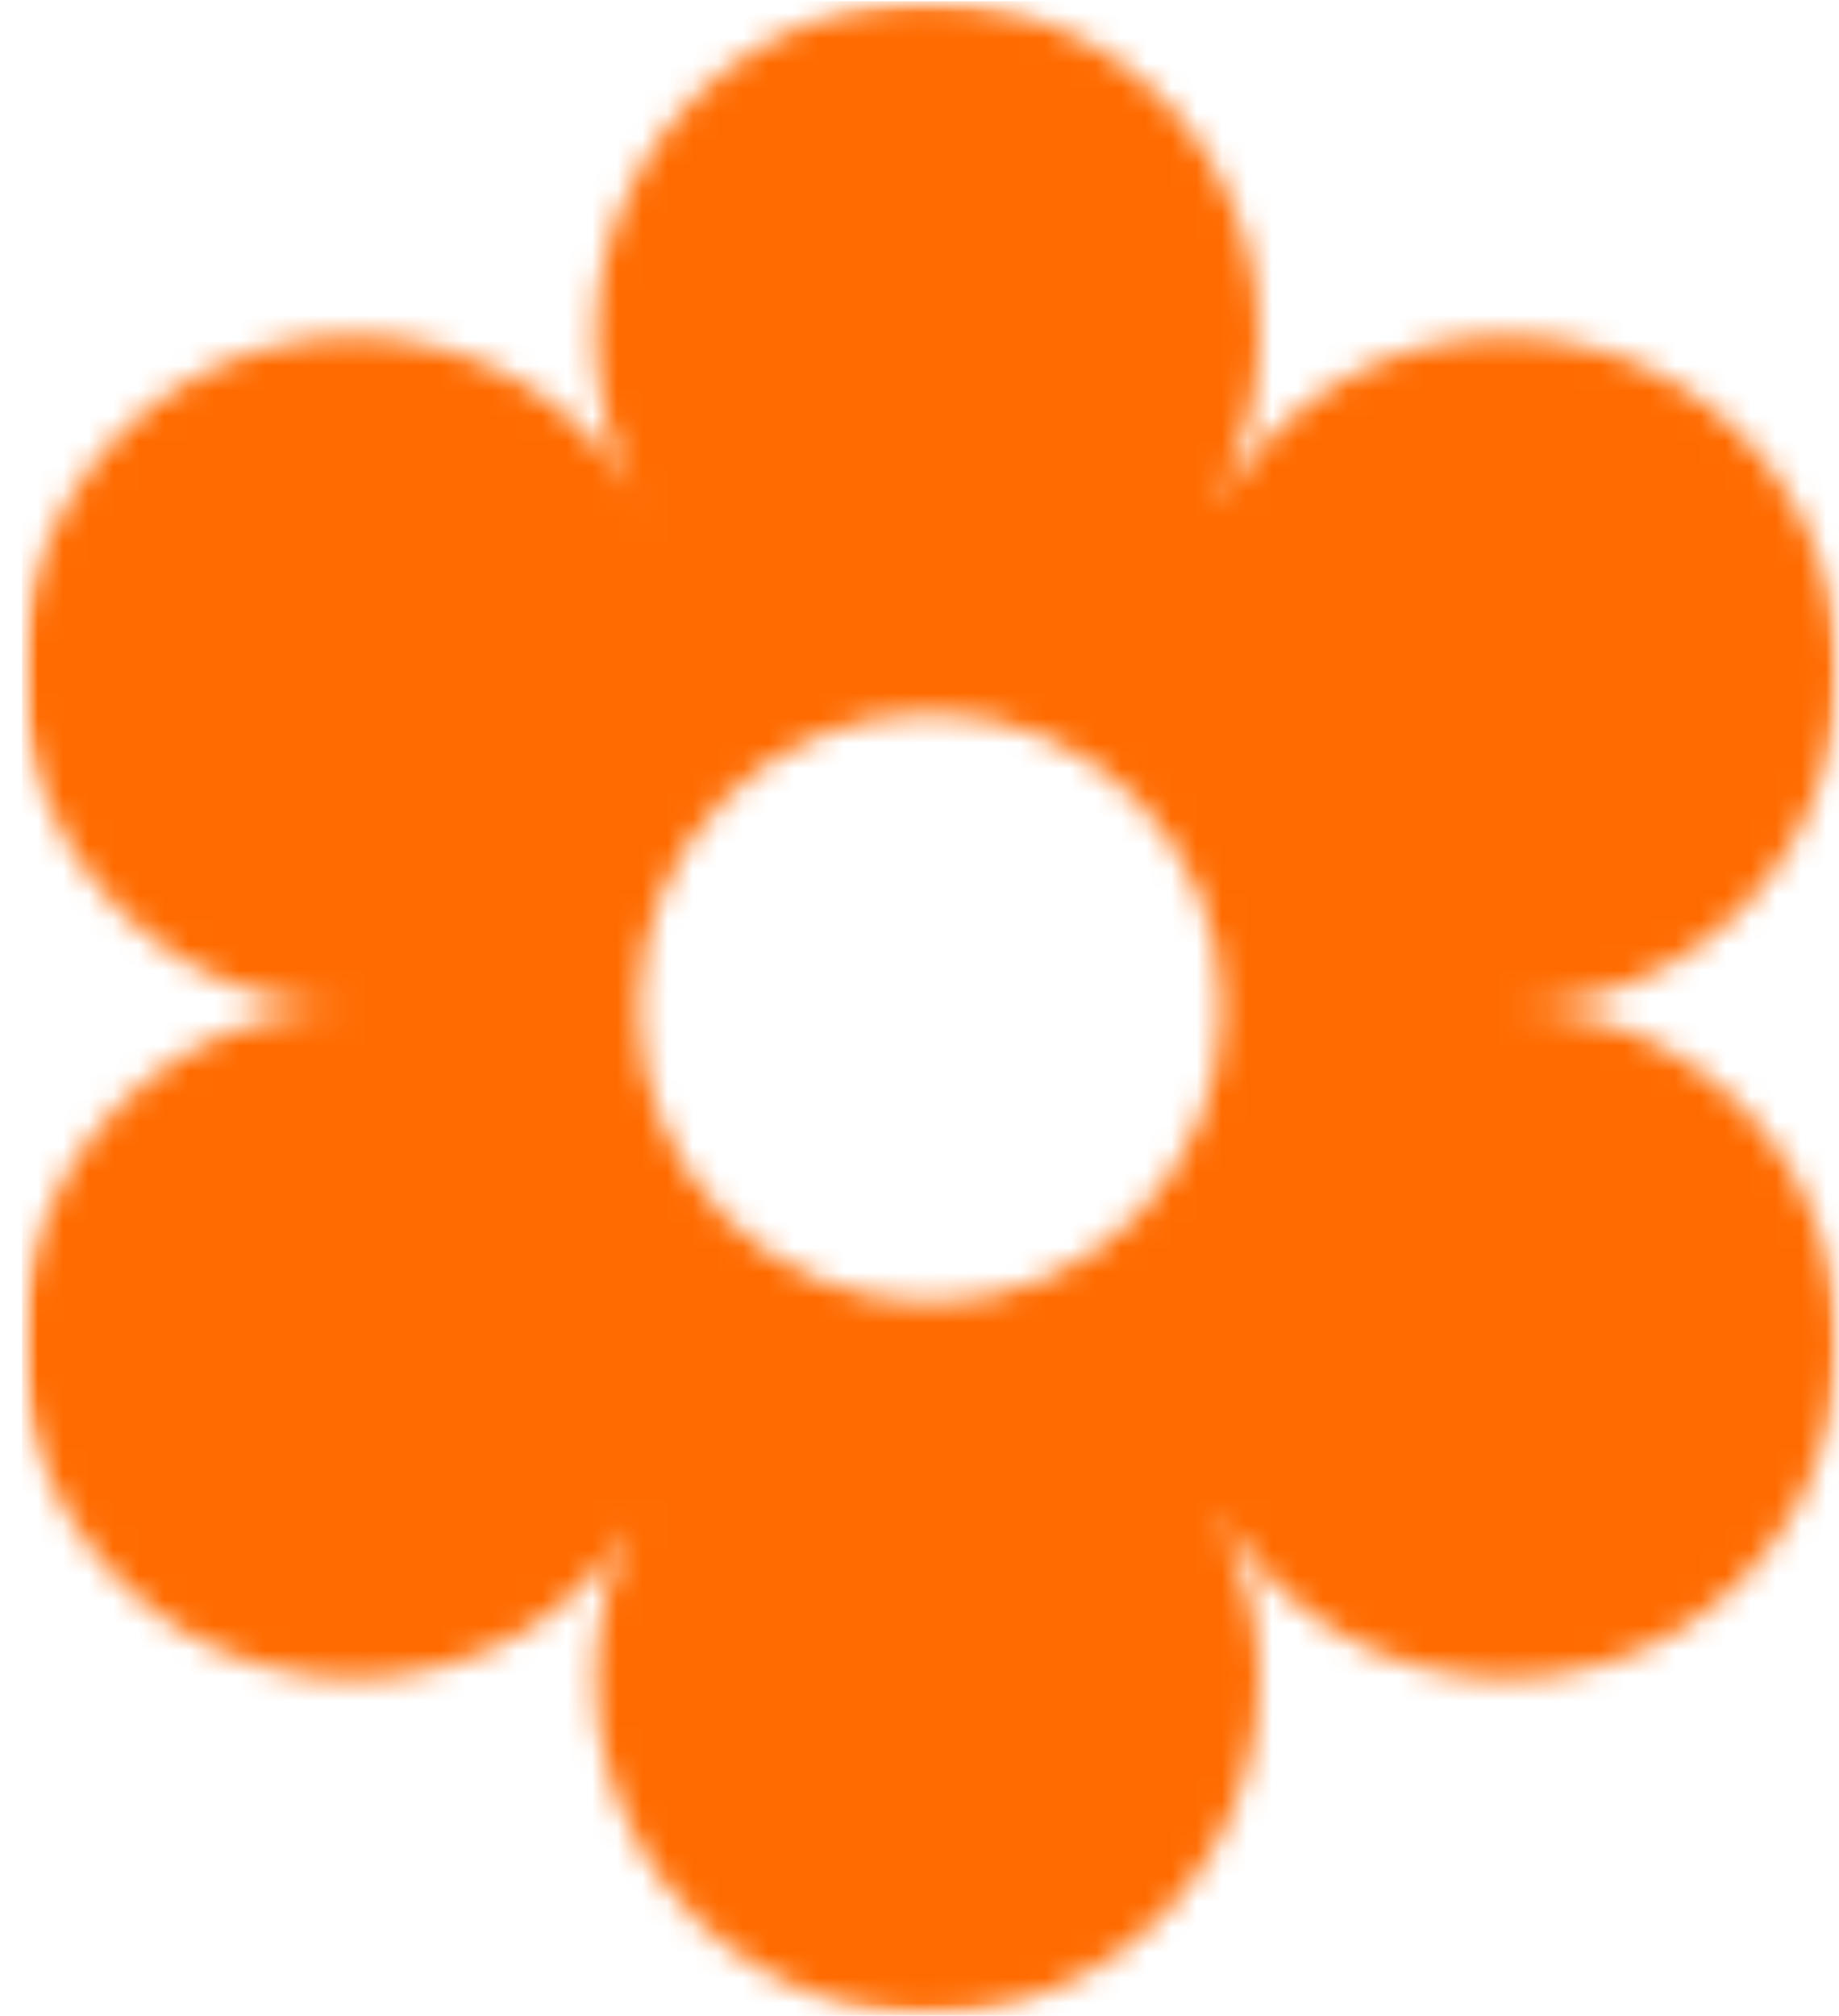 <svg xmlns="http://www.w3.org/2000/svg" fill="none" viewBox="0 0 73 80" height="80" width="73">
<mask height="81" width="73" y="0" x="0" maskUnits="userSpaceOnUse" style="mask-type:luminance" id="mask0_90_993">
<path fill="white" d="M0.875 0.051H72.998V80.051H0.875V0.051Z"></path>
</mask>
<g mask="url(#mask0_90_993)">
<mask height="80" width="73" y="0" x="0" maskUnits="userSpaceOnUse" style="mask-type:luminance" id="mask1_90_993">
<path fill="white" d="M36.926 51.694C30.544 51.694 25.354 46.463 25.354 40C25.354 33.537 30.544 28.306 36.926 28.306C43.329 28.306 48.499 33.537 48.499 40C48.499 46.463 43.329 51.694 36.926 51.694ZM66.394 41.778C64.435 40.626 62.153 40 59.81 40C62.173 40 64.435 39.354 66.394 38.203C68.373 37.051 70.049 35.395 71.221 33.315C72.392 31.275 72.998 28.973 72.998 26.67C72.998 24.368 72.392 22.065 71.221 20.005C70.049 17.945 68.373 16.289 66.394 15.138C64.435 13.987 62.153 13.34 59.81 13.34C55.205 13.34 50.923 15.784 48.56 19.783L48.459 19.601C49.469 17.642 49.994 15.501 49.994 13.34C49.994 11.038 49.408 8.756 48.237 6.696C47.065 4.615 45.389 2.959 43.41 1.808C41.451 0.677 39.168 0.051 36.825 0.051C32.099 0.051 27.757 2.575 25.414 6.696C24.243 8.756 23.637 11.038 23.637 13.34C23.637 15.461 24.142 17.541 25.111 19.46L25.253 19.662L25.414 19.925C25.556 20.207 25.677 20.389 25.758 20.571L25.535 20.207C25.374 19.945 25.354 19.884 25.293 19.803L25.192 19.581C23.96 17.663 22.425 16.168 20.628 15.138C18.648 13.987 16.406 13.34 14.043 13.34C9.338 13.34 4.995 15.905 2.632 20.005C1.441 22.065 0.875 24.368 0.875 26.67C0.875 28.973 1.441 31.275 2.612 33.315C3.824 35.395 5.5 37.072 7.459 38.203C9.438 39.374 11.68 40 14.023 40C9.338 40 4.995 42.525 2.612 46.645C1.441 48.725 0.875 51.008 0.875 53.31C0.875 55.612 1.441 57.895 2.612 59.975C3.824 62.035 5.5 63.691 7.459 64.863C9.438 65.994 11.68 66.62 14.023 66.62C16.406 66.62 18.648 65.994 20.628 64.863C22.425 63.812 23.96 62.318 25.111 60.5C24.142 62.439 23.637 64.519 23.637 66.62C23.637 68.922 24.243 71.225 25.414 73.305C26.586 75.345 28.262 77.021 30.241 78.152C32.2 79.324 34.462 79.95 36.825 79.95C39.168 79.95 41.43 79.324 43.389 78.152C45.369 77.021 47.045 75.345 48.217 73.305C49.408 71.225 49.994 68.922 49.994 66.62C49.994 64.54 49.489 62.439 48.52 60.5L48.62 60.339C49.792 62.237 51.367 63.772 53.225 64.863C55.184 65.994 57.467 66.62 59.81 66.62C62.153 66.62 64.435 65.994 66.394 64.863C68.373 63.691 70.049 62.035 71.221 59.975C72.392 57.895 72.978 55.633 72.978 53.33C72.978 51.028 72.392 48.725 71.221 46.645C70.049 44.605 68.373 42.929 66.394 41.798"></path>
</mask>
<g mask="url(#mask1_90_993)">
<path fill="#FF6B00" d="M0.875 0.051H72.998V80.051H0.875V0.051Z"></path>
</g>
</g>
</svg>
